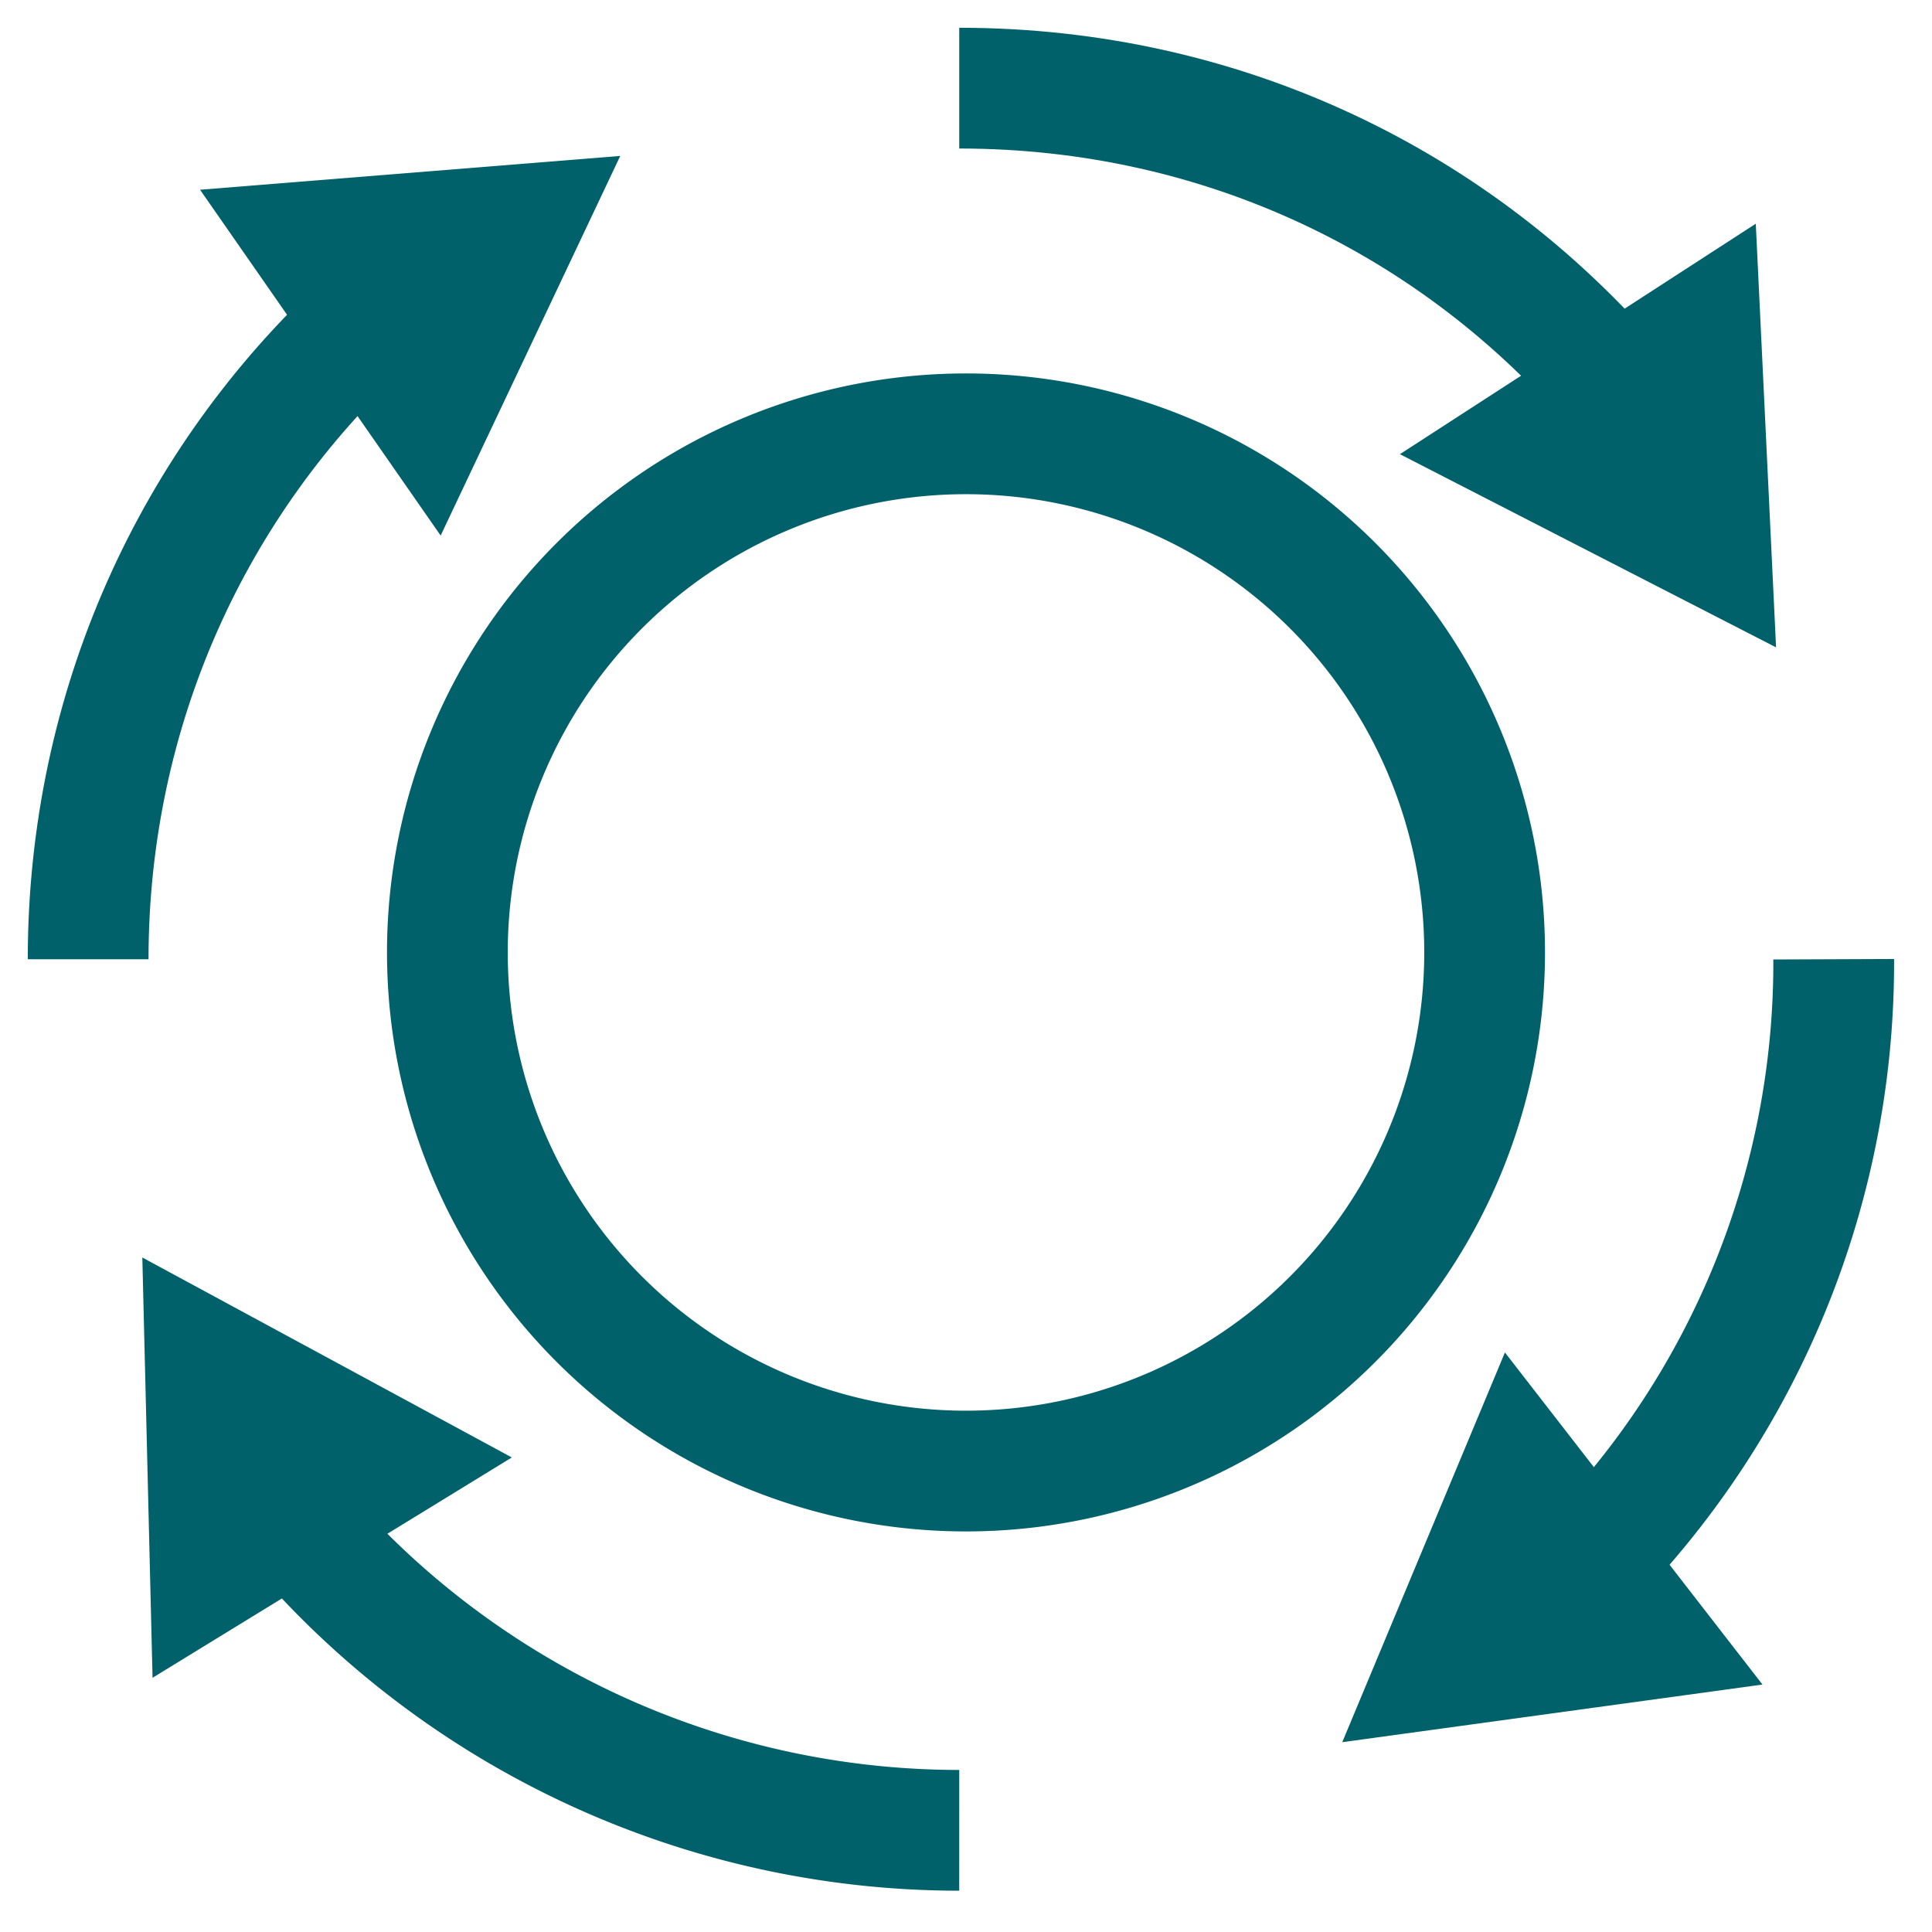 <svg width="24" height="24" viewBox="0 0 24 24" fill="none" xmlns="http://www.w3.org/2000/svg"><g clip-path="url(#a)"><path d="M11.916 1.095c3.284 0 6.19 1.431 8.168 3.747" stroke="#00616A" stroke-width="1.5" stroke-linejoin="round"/><path d="m17.39 5.642 4.673 2.4-.252-5.263-4.421 2.863Z" fill="#00616A"/><path d="M1.095 11.916C1.095 8.8 2.4 5.979 4.547 4" stroke="#00616A" stroke-width="1.5" stroke-linejoin="round"/><path d="m5.474 6.653 2.231-4.716-5.22.42 2.989 4.296Z" fill="#00616A"/><path d="M11.916 22.737a10.826 10.826 0 0 1-8.295-3.874" stroke="#00616A" stroke-width="1.5" stroke-linejoin="round"/><path d="m6.358 18.105-4.59-2.484.127 5.221 4.463-2.737Z" fill="#00616A"/><path d="M22.779 11.916a10.67 10.67 0 0 1-3.032 7.494" stroke="#00616A" stroke-width="1.5" stroke-linejoin="round"/><path d="m18.695 16.8-2.021 4.842 5.22-.716-3.2-4.126Z" fill="#00616A"/><path d="M12 18.274a6.442 6.442 0 1 0 0-12.885 6.442 6.442 0 0 0 0 12.885Z" stroke="#00616A" stroke-width="1.5" stroke-miterlimit="10" stroke-linejoin="round"/></g><defs><clipPath id="a"><path fill="#fff" d="M0 0h24v24H0z"/></clipPath></defs></svg>